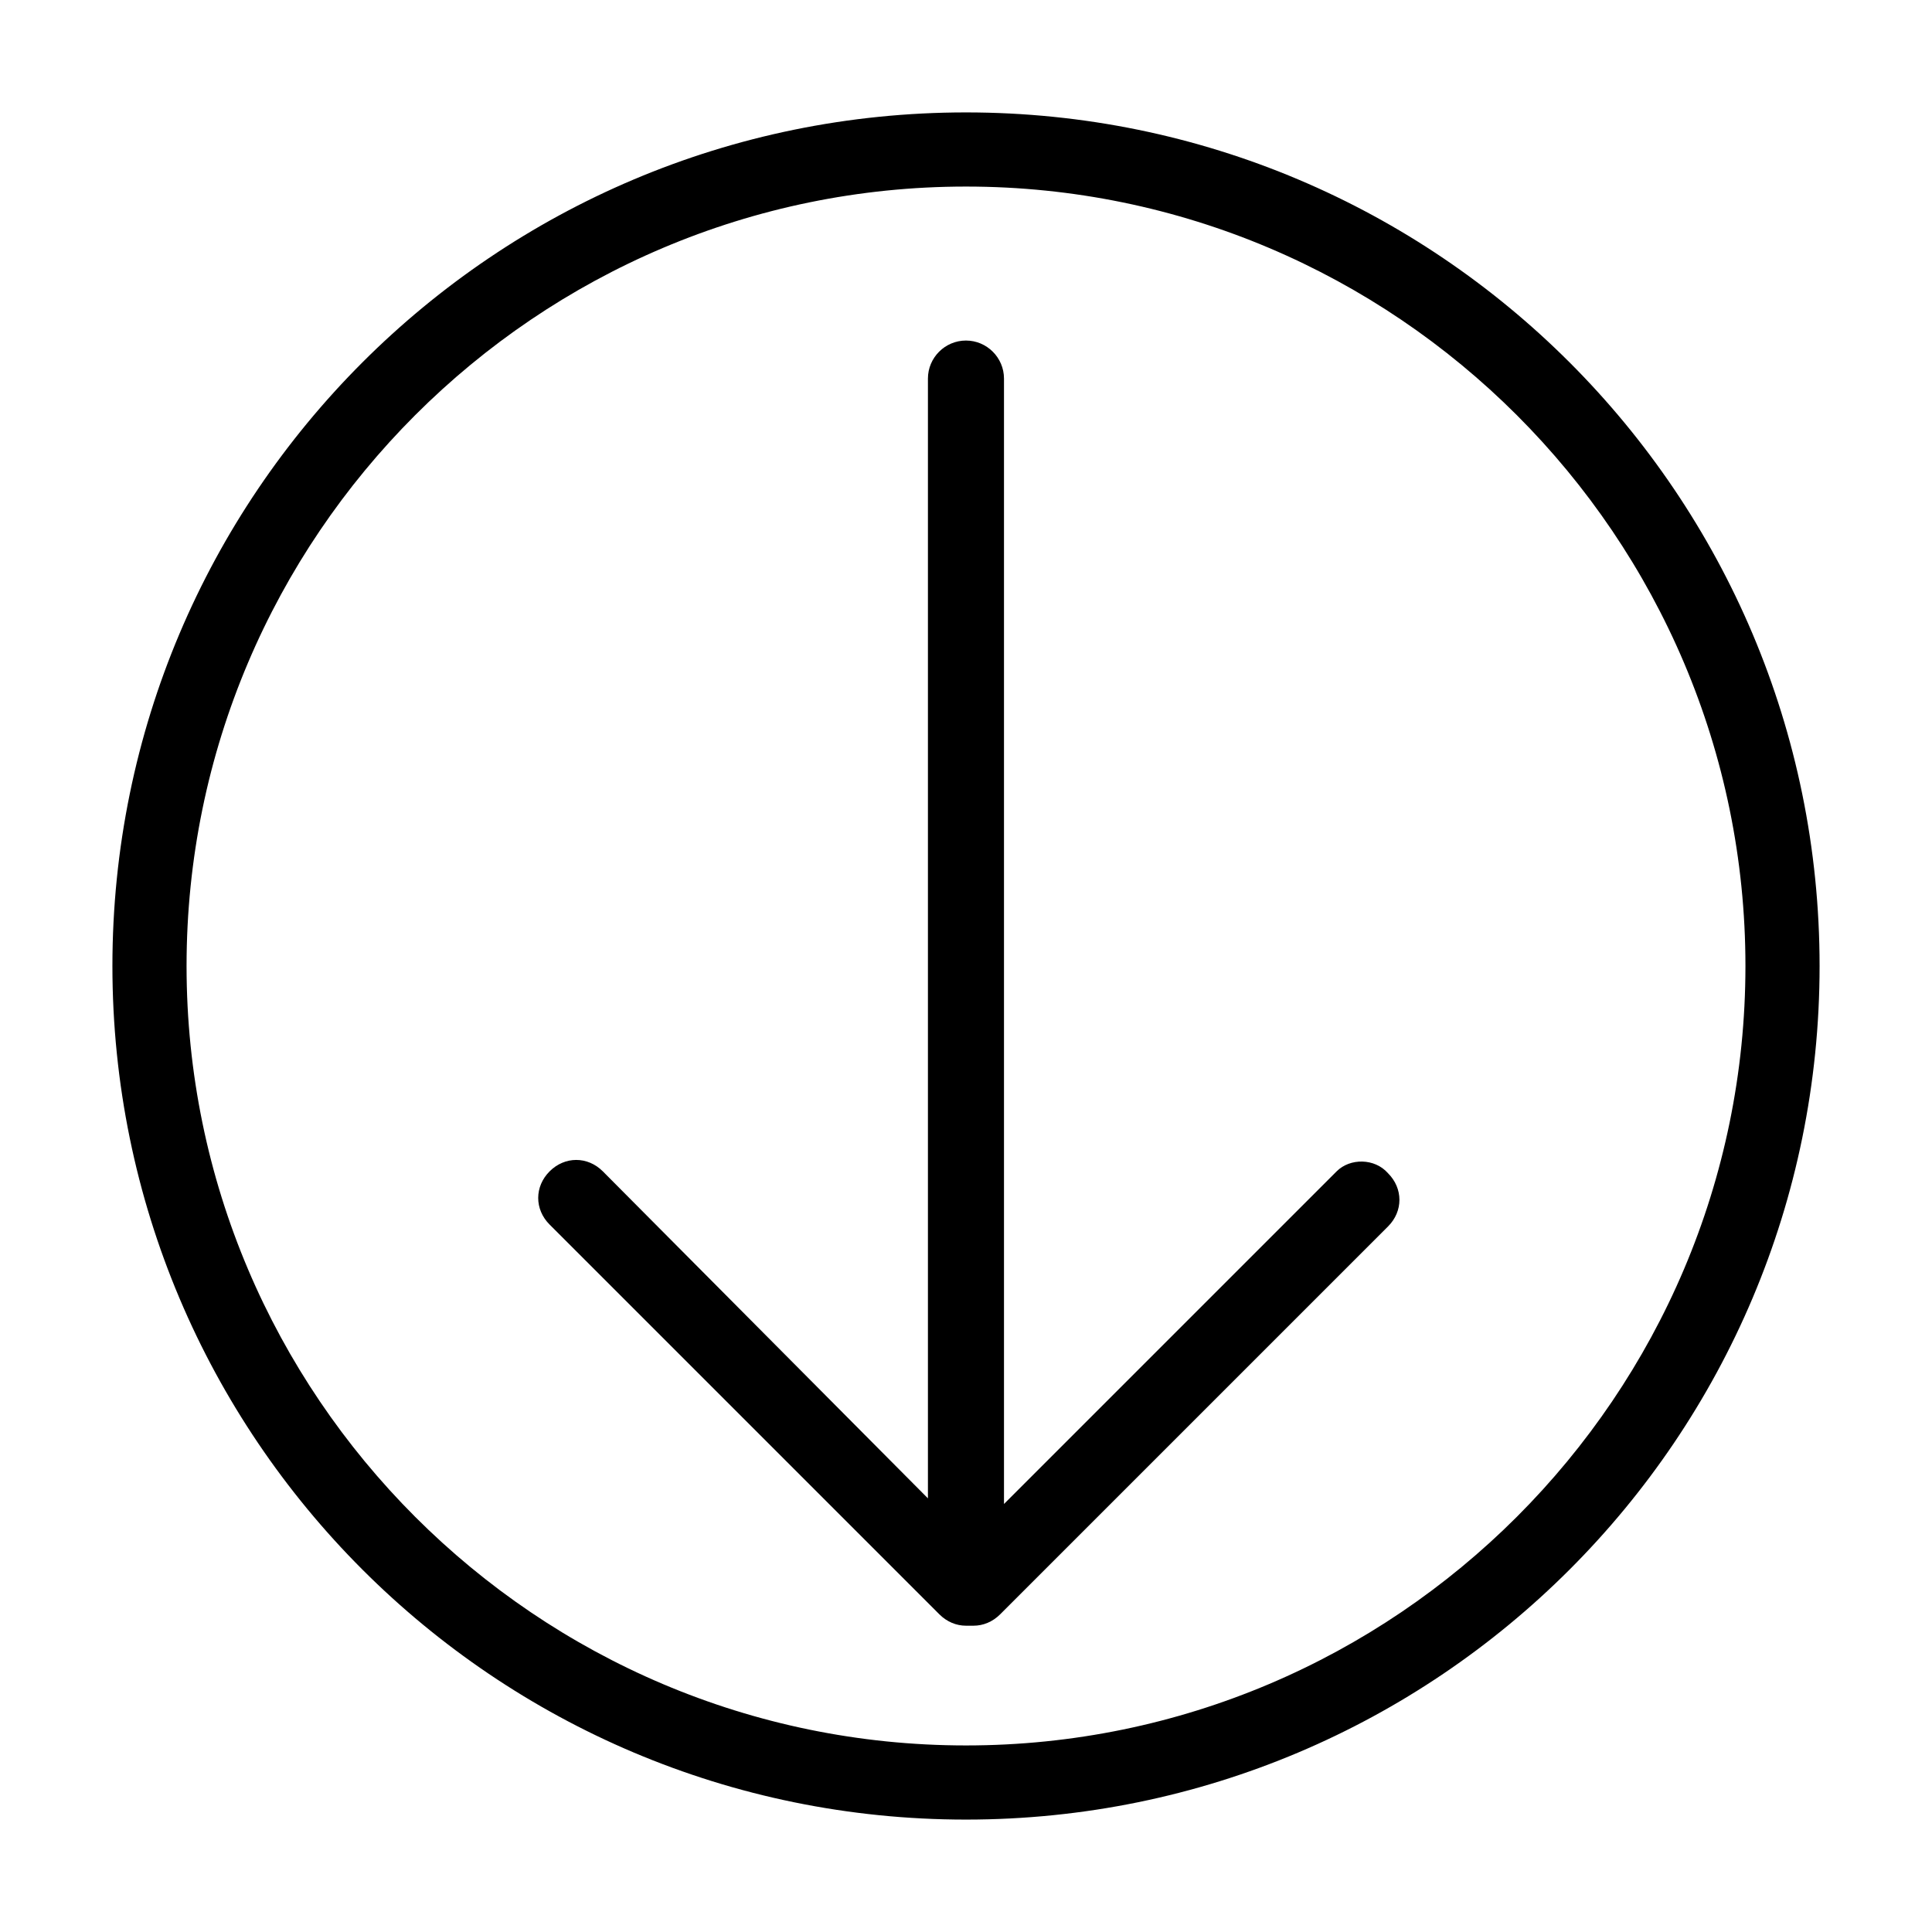 <?xml version="1.0" encoding="UTF-8"?>
<!-- The Best Svg Icon site in the world: iconSvg.co, Visit us! https://iconsvg.co -->
<svg fill="#000000" width="800px" height="800px" version="1.1" viewBox="144 144 512 512" xmlns="http://www.w3.org/2000/svg">
 <path d="m400 173.79c-124.95 0-226.21 101.27-226.21 226.21 0 124.94 101.27 226.21 226.21 226.21 124.94 0 226.21-101.27 226.21-226.21 0-124.95-101.27-226.21-226.21-226.21zm0 432.77c-113.86 0-206.56-92.699-206.56-206.56 0-113.86 92.699-206.56 206.56-206.56 113.86 0 206.56 92.699 206.56 206.56-0.004 113.86-92.703 206.56-206.56 206.56zm111.84-151.64c4.031 4.031 4.031 10.078 0 14.105l-102.78 102.78c-2.016 2.016-4.535 3.023-7.055 3.023h-1.008-1.008c-2.519 0-5.039-1.008-7.055-3.023l-103.28-103.28c-4.031-4.031-4.031-10.078 0-14.105 4.031-4.031 10.078-4.031 14.105 0l86.152 86.656v-296.75c0-5.543 4.535-10.078 10.078-10.078s10.078 4.535 10.078 10.078v298.25l88.168-88.168c3.523-3.523 10.07-3.523 13.598 0.508z"/>
</svg>